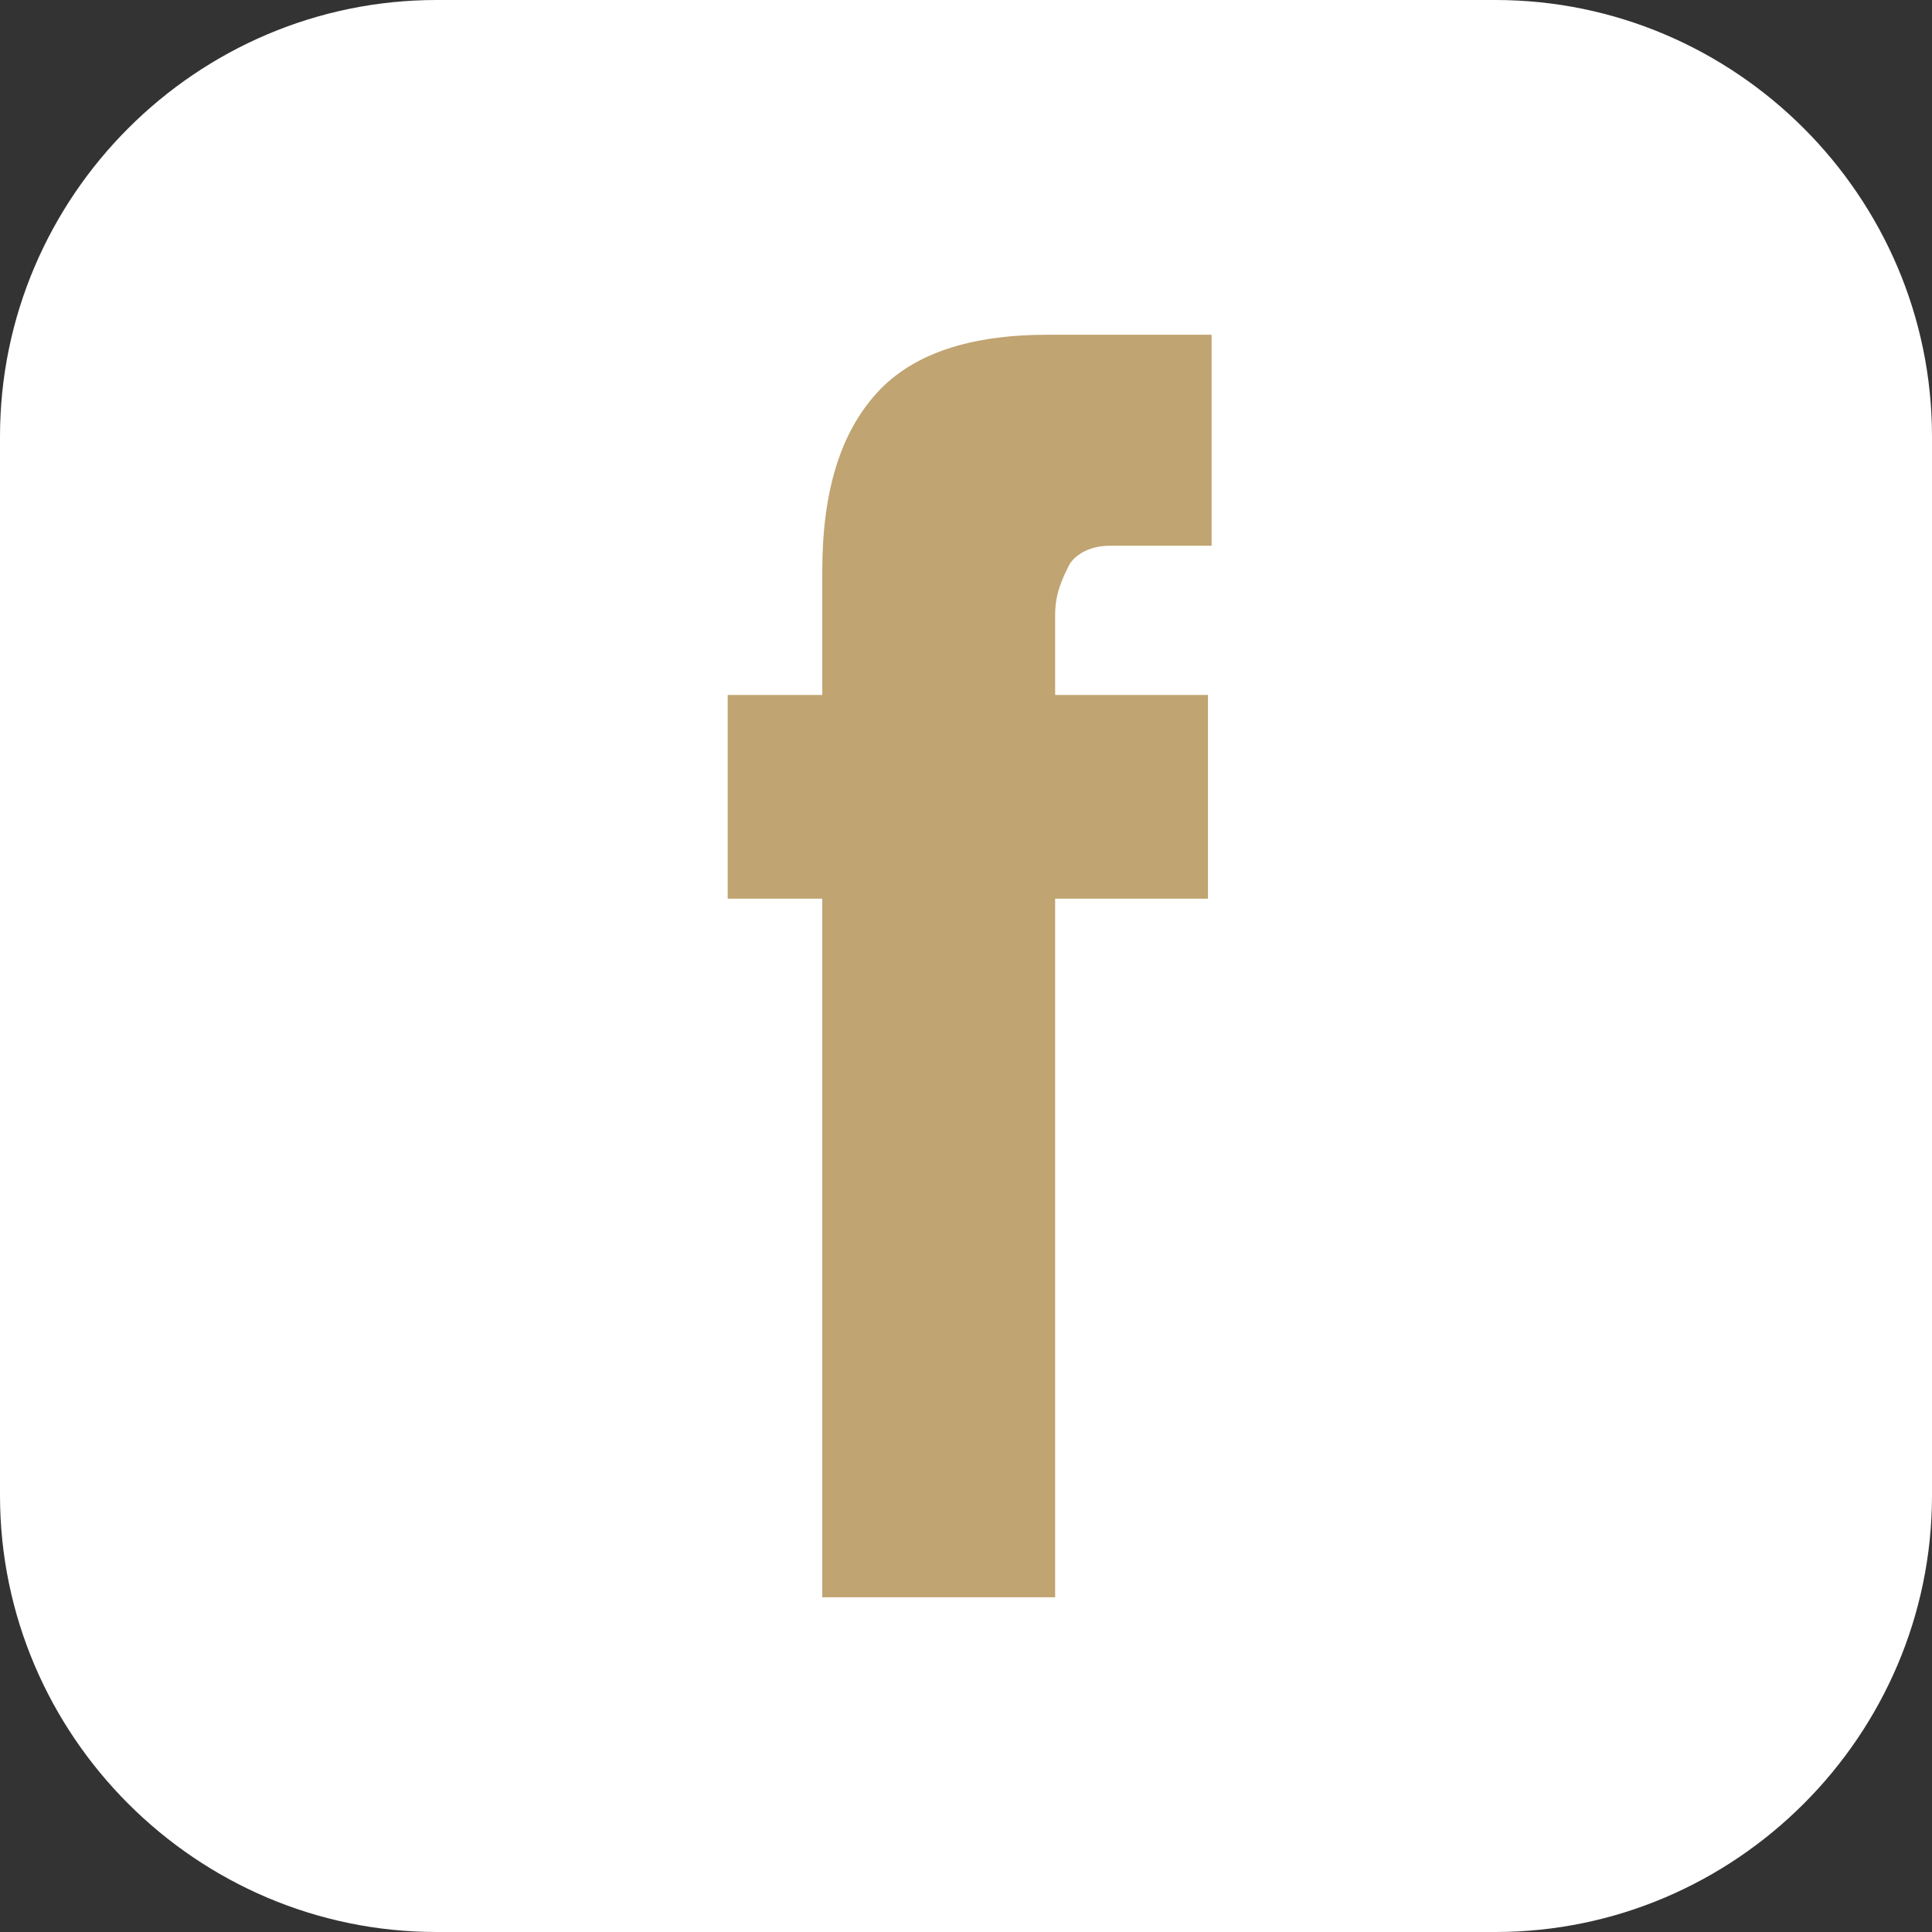 <?xml version="1.0" encoding="utf-8"?>
<!-- Generator: Adobe Illustrator 24.1.3, SVG Export Plug-In . SVG Version: 6.00 Build 0)  -->
<svg version="1.1" id="圖層_1" xmlns="http://www.w3.org/2000/svg" xmlns:xlink="http://www.w3.org/1999/xlink" x="0px" y="0px"
	 viewBox="0 0 53.1 53.1" style="enable-background:new 0 0 53.1 53.1;" xml:space="preserve">
<rect x="0" y="0" width="53.1" height="53.1" fill="#333333" stroke="none"/>
<style type="text/css">
	.st0{fill:#FFFFFF;}
	.st1{fill:#C0A471;}
</style>
<path class="st0" d="M41.1,53.1H12c-6.6,0-12-5.4-12-12V12C0,5.4,5.4,0,12,0h29.1c6.6,0,12,5.4,12,12v29.1
	C53.1,47.7,47.7,53.1,41.1,53.1z"/>
<path class="st1" d="M29.4,15.5c0.2-0.3,0.6-0.5,1.1-0.5h2.8V9.2h-4.5c-2.1,0-3.7,0.5-4.7,1.6s-1.5,2.7-1.5,4.9v3.4H20v5.6h2.6v19.2
	H29V24.7h4.2v-5.6H29v-2.2C29,16.3,29.2,15.9,29.4,15.5z"/>
</svg>
